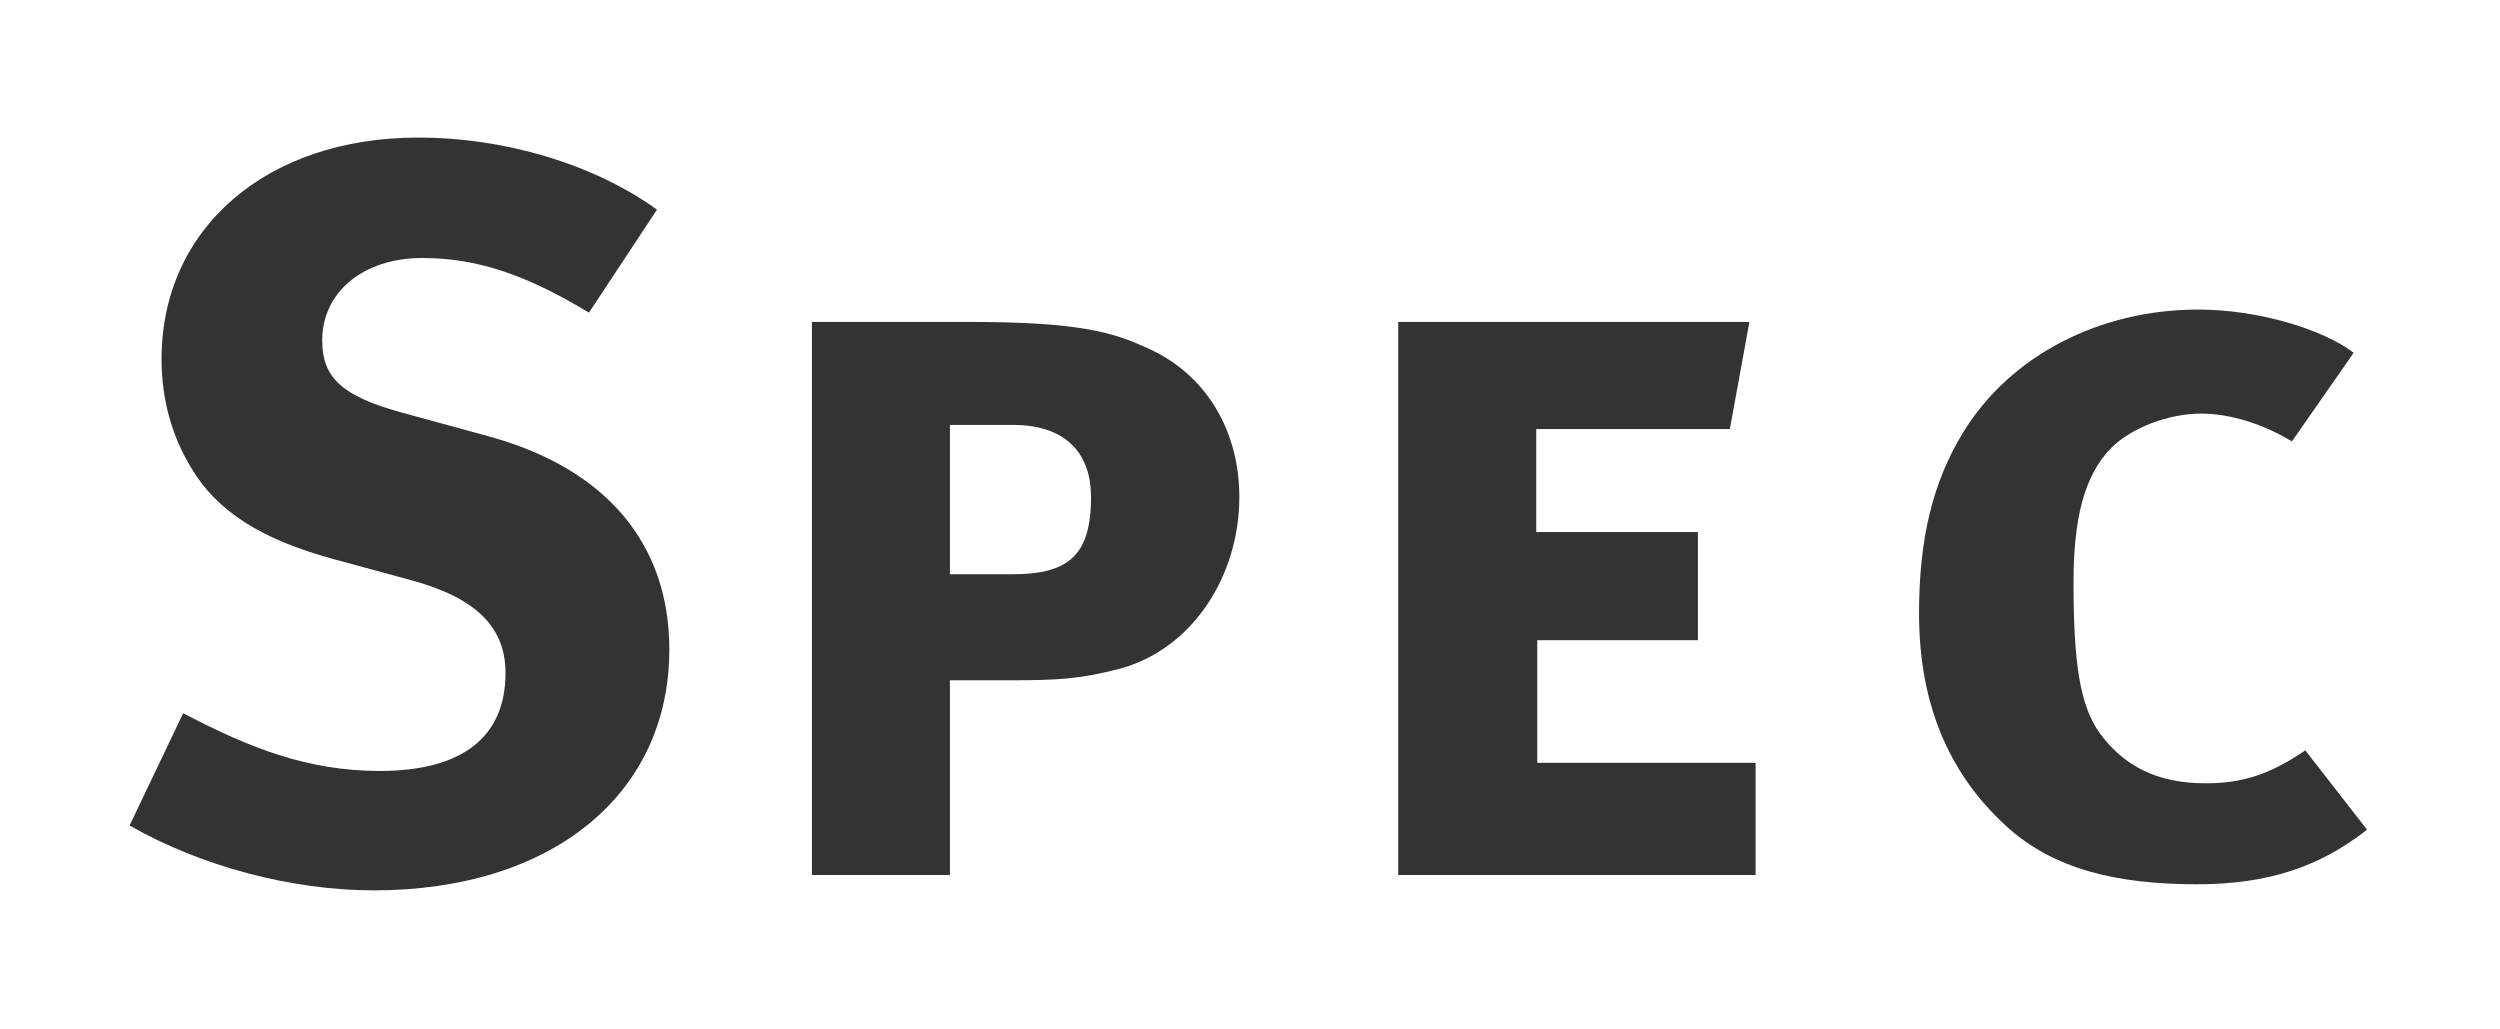 <?xml version="1.0" encoding="utf-8"?>
<!-- Generator: Adobe Illustrator 15.0.2, SVG Export Plug-In  -->
<!DOCTYPE svg PUBLIC "-//W3C//DTD SVG 1.1//EN" "http://www.w3.org/Graphics/SVG/1.1/DTD/svg11.dtd">
<svg version="1.1"
	 xmlns="http://www.w3.org/2000/svg" xmlns:xlink="http://www.w3.org/1999/xlink" xmlns:a="http://ns.adobe.com/AdobeSVGViewerExtensions/3.0/"
	 x="0px" y="0px" width="34px" height="14px" viewBox="12 16 34 14" overflow="visible" enable-background="new 12 16 34 14"
	 xml:space="preserve">
<defs>
</defs>
<rect x="12" y="16" fill="#FFFFFF" width="34" height="14"/>
<path fill="#333333" d="M20.01,20.252c-0.882-0.533-1.541-0.743-2.269-0.743c-0.799,0-1.359,0.462-1.359,1.121
	c0,0.504,0.266,0.756,1.079,0.98l1.177,0.322c1.597,0.434,2.465,1.457,2.465,2.899c0,1.975-1.597,3.278-4.021,3.278
	c-1.106,0-2.339-0.322-3.32-0.882l0.729-1.527c0.911,0.476,1.695,0.785,2.675,0.785c1.121,0,1.709-0.462,1.709-1.331
	c0-0.63-0.406-1.022-1.274-1.261L16.522,23.6c-0.967-0.266-1.569-0.645-1.919-1.233c-0.266-0.434-0.406-0.938-0.406-1.484
	c0-1.779,1.429-3.012,3.488-3.012c1.19,0,2.395,0.364,3.25,0.98L20.01,20.252z"/>
<path fill="#333333" d="M27.216,25.098c-0.546,0.14-0.827,0.154-1.541,0.154h-0.756V27.9h-1.877v-7.522h2.129
	c1.569,0,1.989,0.154,2.452,0.364c0.798,0.364,1.232,1.134,1.232,2.017C28.855,23.824,28.225,24.832,27.216,25.098z M25.773,21.779
	h-0.854v2.031h0.84c0.756,0,1.079-0.238,1.079-1.05C26.838,22.213,26.544,21.779,25.773,21.779z"/>
<path fill="#333333" d="M31.016,27.9v-7.522h4.776l-0.266,1.457h-2.633v1.401h2.199v1.471h-2.185v1.667h2.969V27.9H31.016z"/>
<path fill="#333333" d="M41.881,28.026c-1.079,0-1.961-0.196-2.619-0.812c-0.785-0.728-1.163-1.681-1.163-2.872
	c0-1.008,0.182-1.779,0.602-2.465c0.645-1.05,1.863-1.667,3.194-1.667c0.812,0,1.695,0.266,2.115,0.588l-0.84,1.205
	c-0.393-0.238-0.841-0.378-1.233-0.378c-0.448,0-0.953,0.196-1.219,0.462c-0.378,0.378-0.518,0.98-0.518,1.835
	c0,1.079,0.084,1.681,0.364,2.059c0.322,0.434,0.77,0.672,1.429,0.672c0.49,0,0.868-0.112,1.359-0.448l0.84,1.079
	C43.548,27.788,42.848,28.026,41.881,28.026z"/>
<rect display="none" opacity="0.3" fill="#CC0000" width="133" height="18"/>
<rect y="26" display="none" opacity="0.3" fill="#CC0000" width="133" height="18"/>
</svg>

